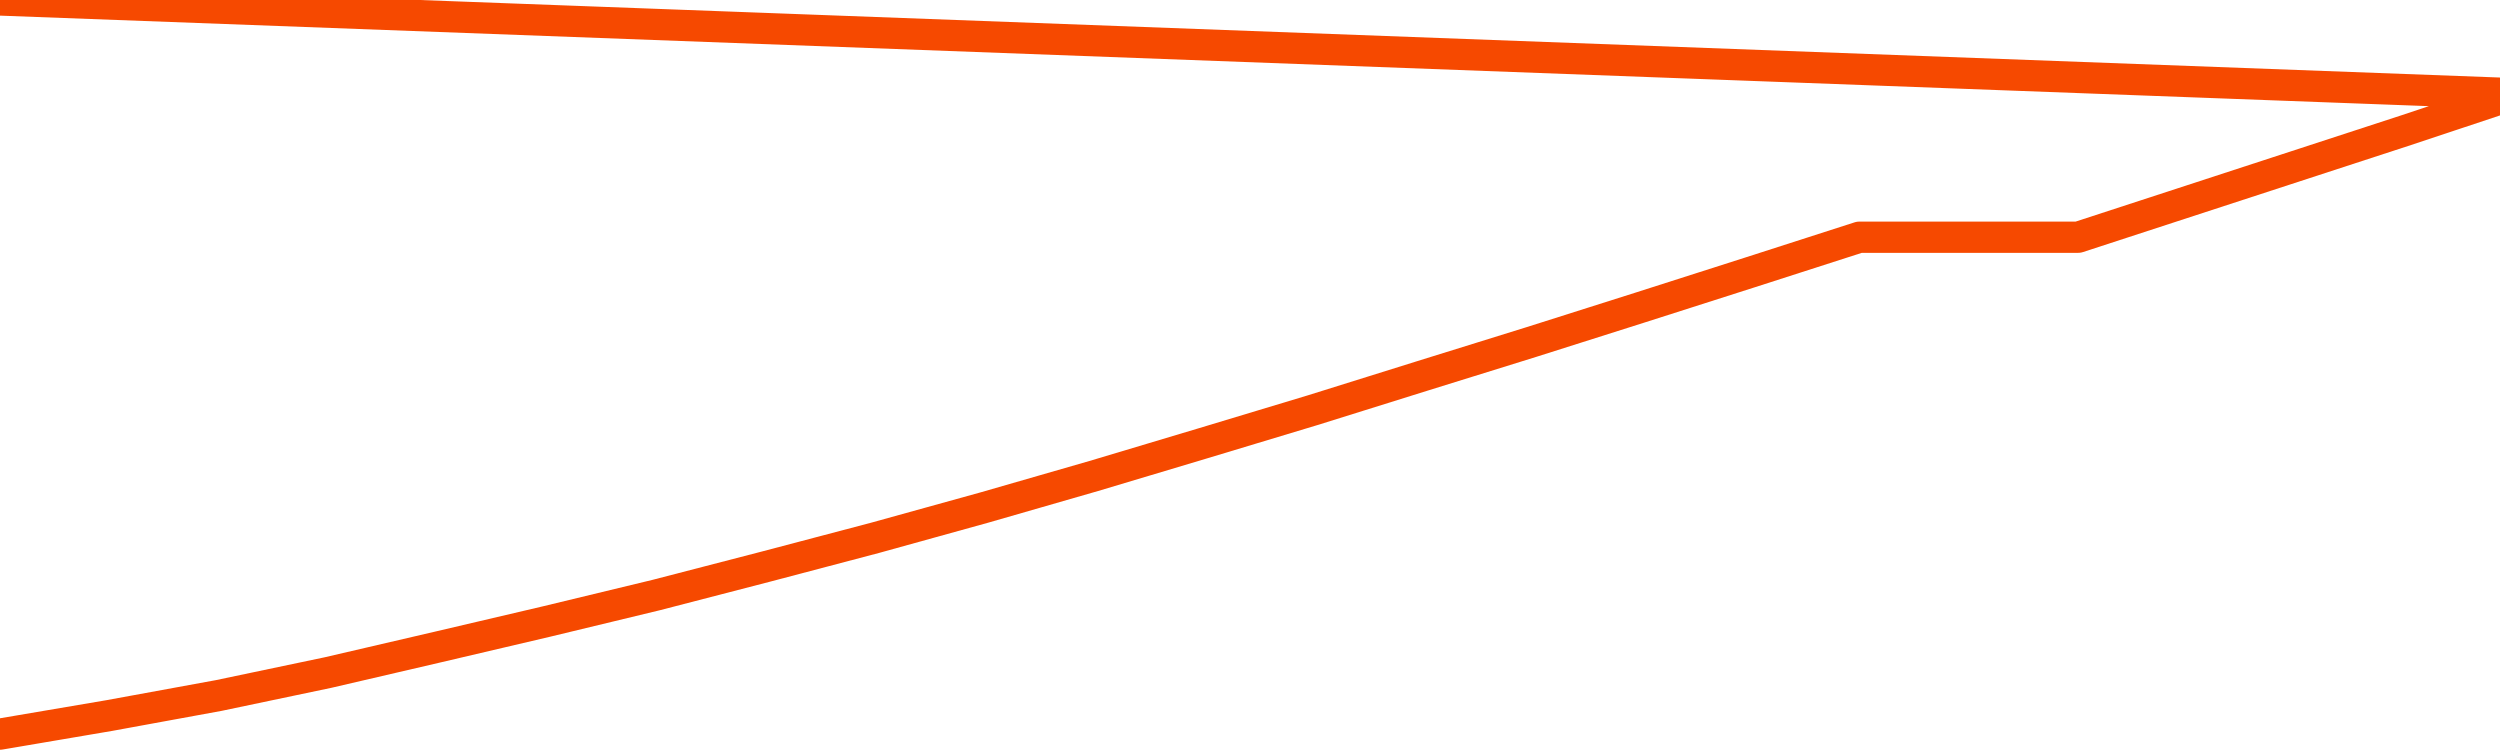       <svg
        version="1.1"
        xmlns="http://www.w3.org/2000/svg"
        width="80"
        height="24"
        viewBox="0 0 80 24">
        <path
          fill="url(#gradient)"
          fill-opacity="0.56"
          stroke="none"
          d="M 0,26 0.0,23.492 3.5,22.897 7.0,22.256 10.5,21.521 14.0,20.707 17.5,19.886 21.0,19.041 24.5,18.134 28.0,17.211 31.5,16.241 35.0,15.232 38.5,14.184 42.0,13.128 45.5,12.034 49.0,10.946 52.5,9.836 56.0,8.717 59.5,7.591 63.0,7.591 66.5,7.591 70.0,6.449 73.5,5.307 77.0,4.165 80.5,3.0 82,26 Z"
        />
        <path
          fill="none"
          stroke="#F64900"
          stroke-width="1"
          stroke-linejoin="round"
          stroke-linecap="round"
          d="M 0.0,23.492 3.5,22.897 7.0,22.256 10.5,21.521 14.0,20.707 17.5,19.886 21.0,19.041 24.5,18.134 28.0,17.211 31.5,16.241 35.0,15.232 38.5,14.184 42.0,13.128 45.5,12.034 49.0,10.946 52.5,9.836 56.0,8.717 59.5,7.591 63.0,7.591 66.5,7.591 70.0,6.449 73.5,5.307 77.0,4.165 80.5,3.0.join(' ') }"
        />
      </svg>
